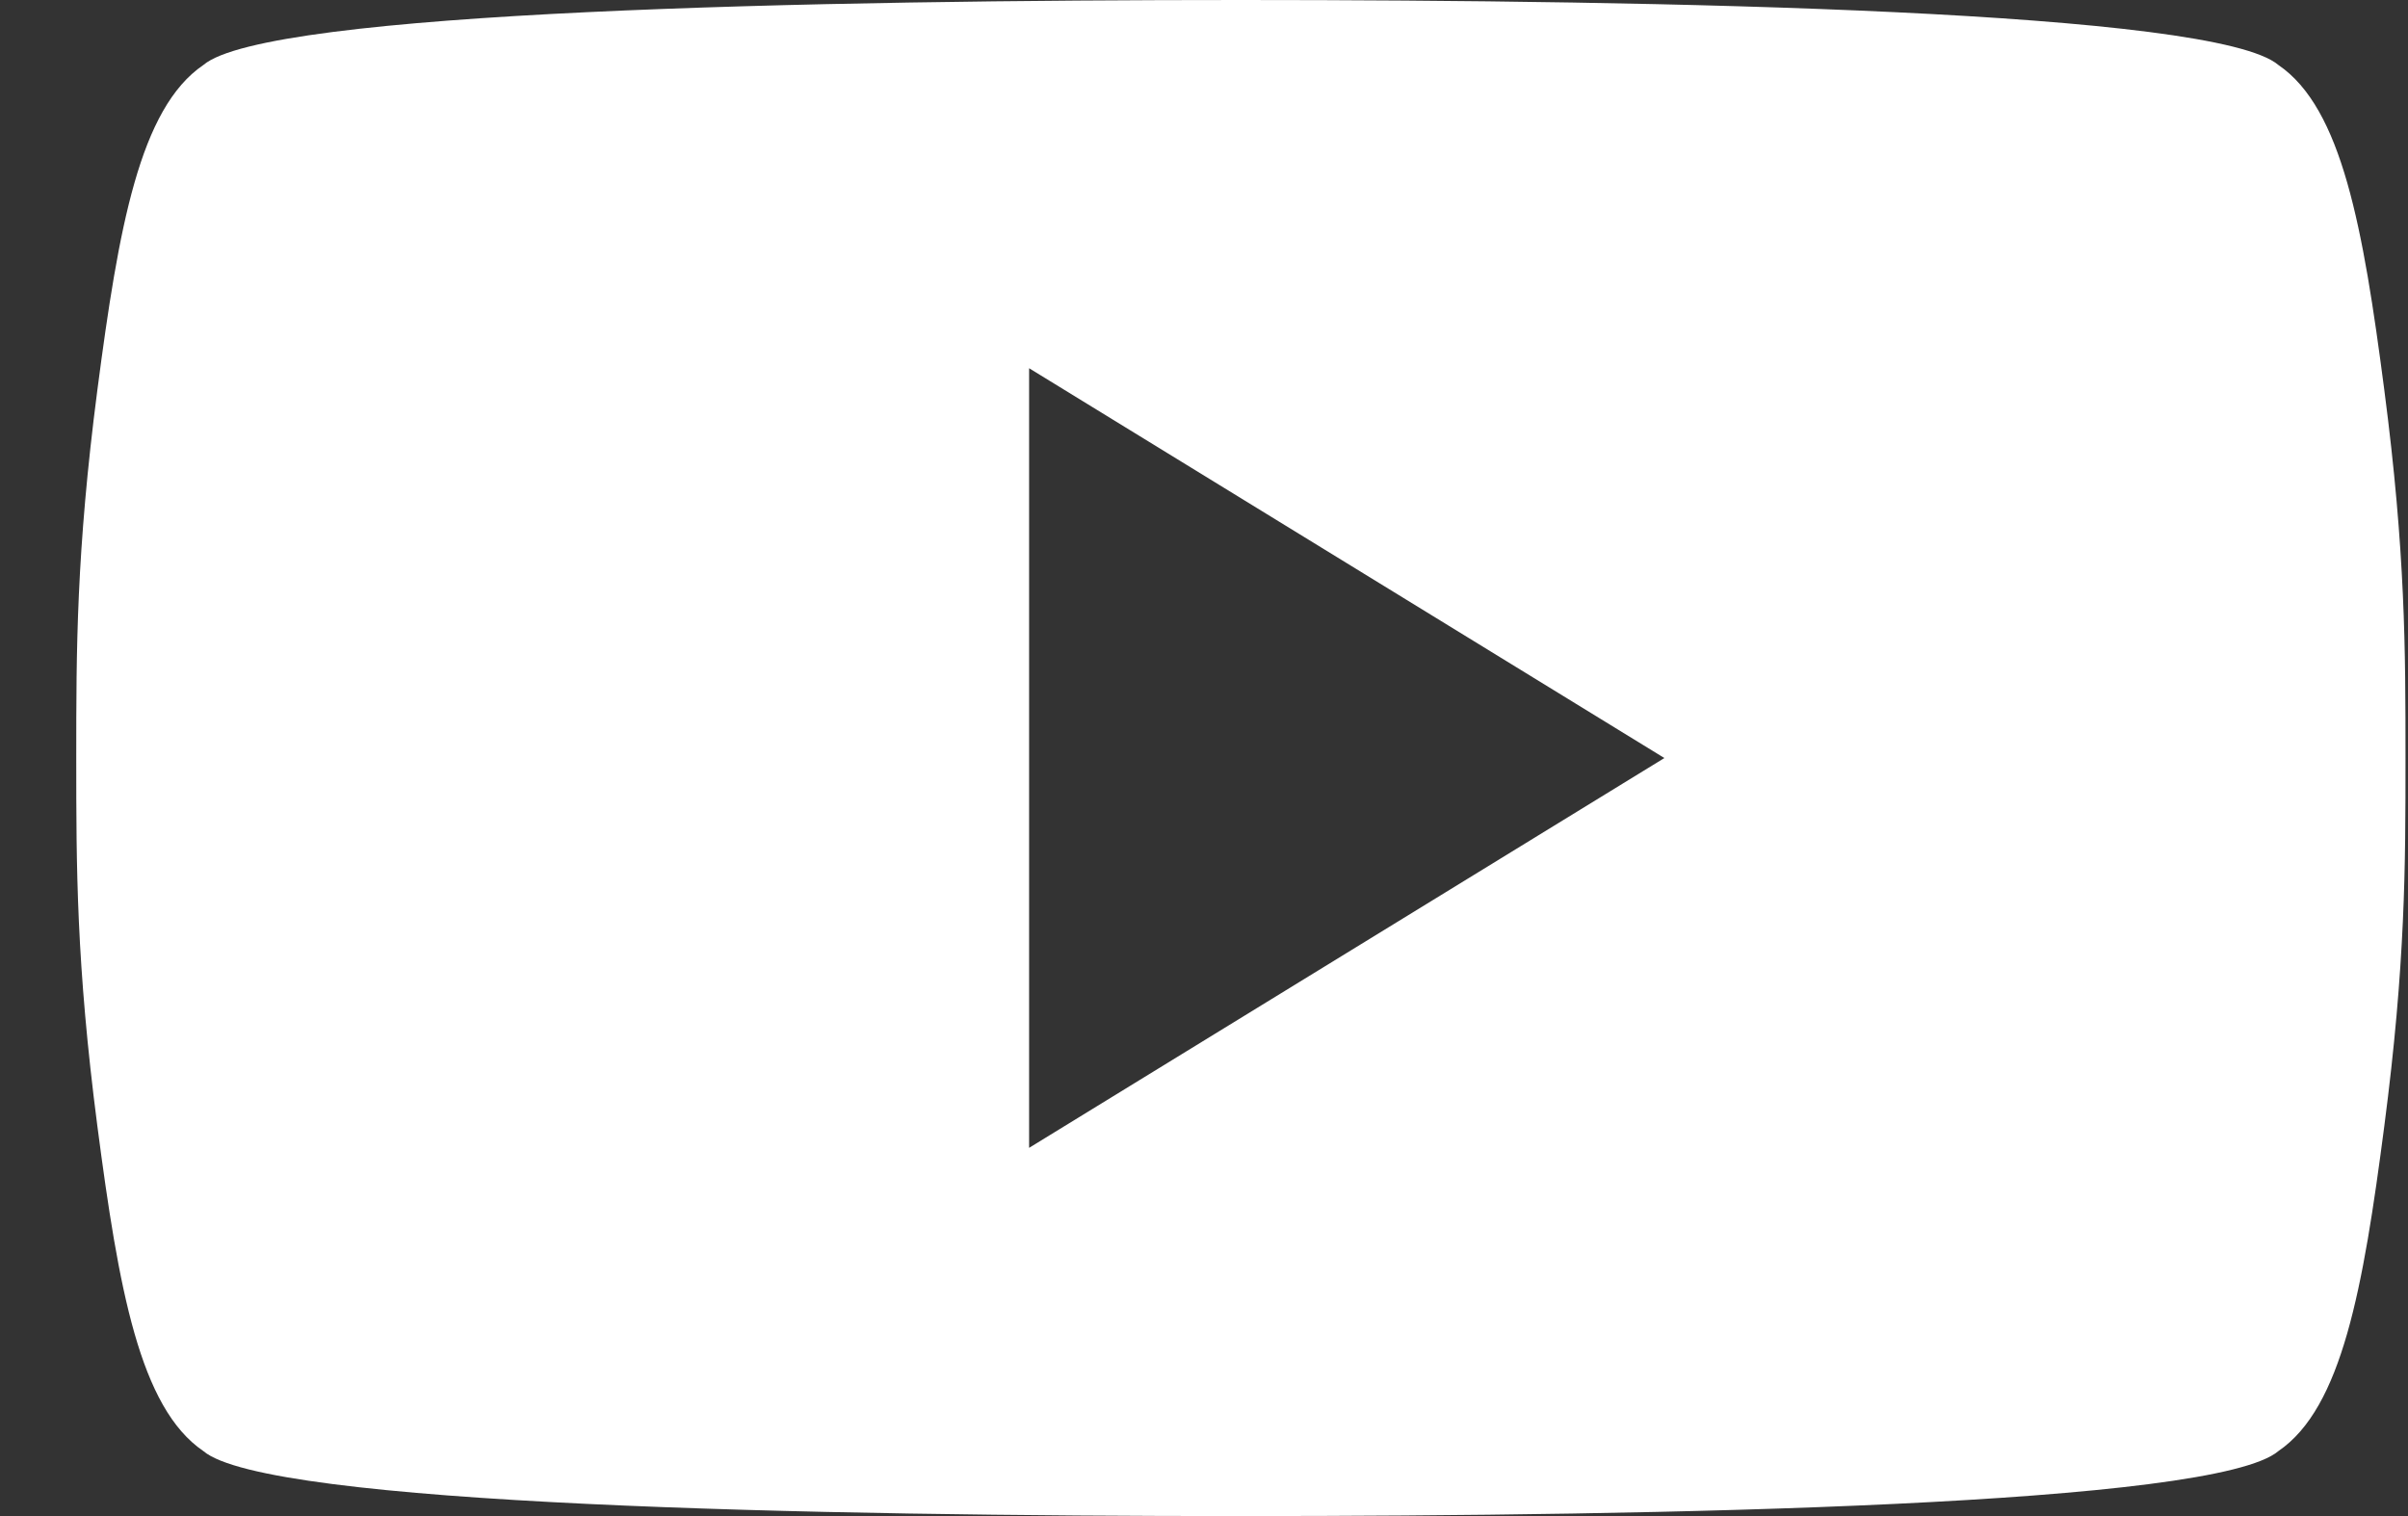 <svg width="27" height="17" viewBox="0 0 27 17" fill="none" xmlns="http://www.w3.org/2000/svg">
<rect x="0" y="0" width="27" height="17" fill="#333333" stroke="none"/>
<path d="M26.734 4.371C26.497 2.55 26.259 1.214 25.547 0.729C24.835 0.121 18.662 0 13.913 0C9.165 0 2.992 0.121 2.28 0.729C1.567 1.214 1.33 2.55 1.092 4.371C0.855 6.193 0.855 7.286 0.855 8.5C0.855 9.714 0.855 10.807 1.092 12.629C1.33 14.45 1.567 15.786 2.28 16.271C2.992 16.879 9.165 17 13.913 17C18.662 17 24.835 16.879 25.547 16.271C26.259 15.786 26.497 14.45 26.734 12.629C26.972 10.807 26.972 9.714 26.972 8.5C26.972 7.286 26.972 6.193 26.734 4.371ZM11.539 12.871V4.129L18.662 8.5L11.539 12.871Z" fill="white"/>
</svg>
